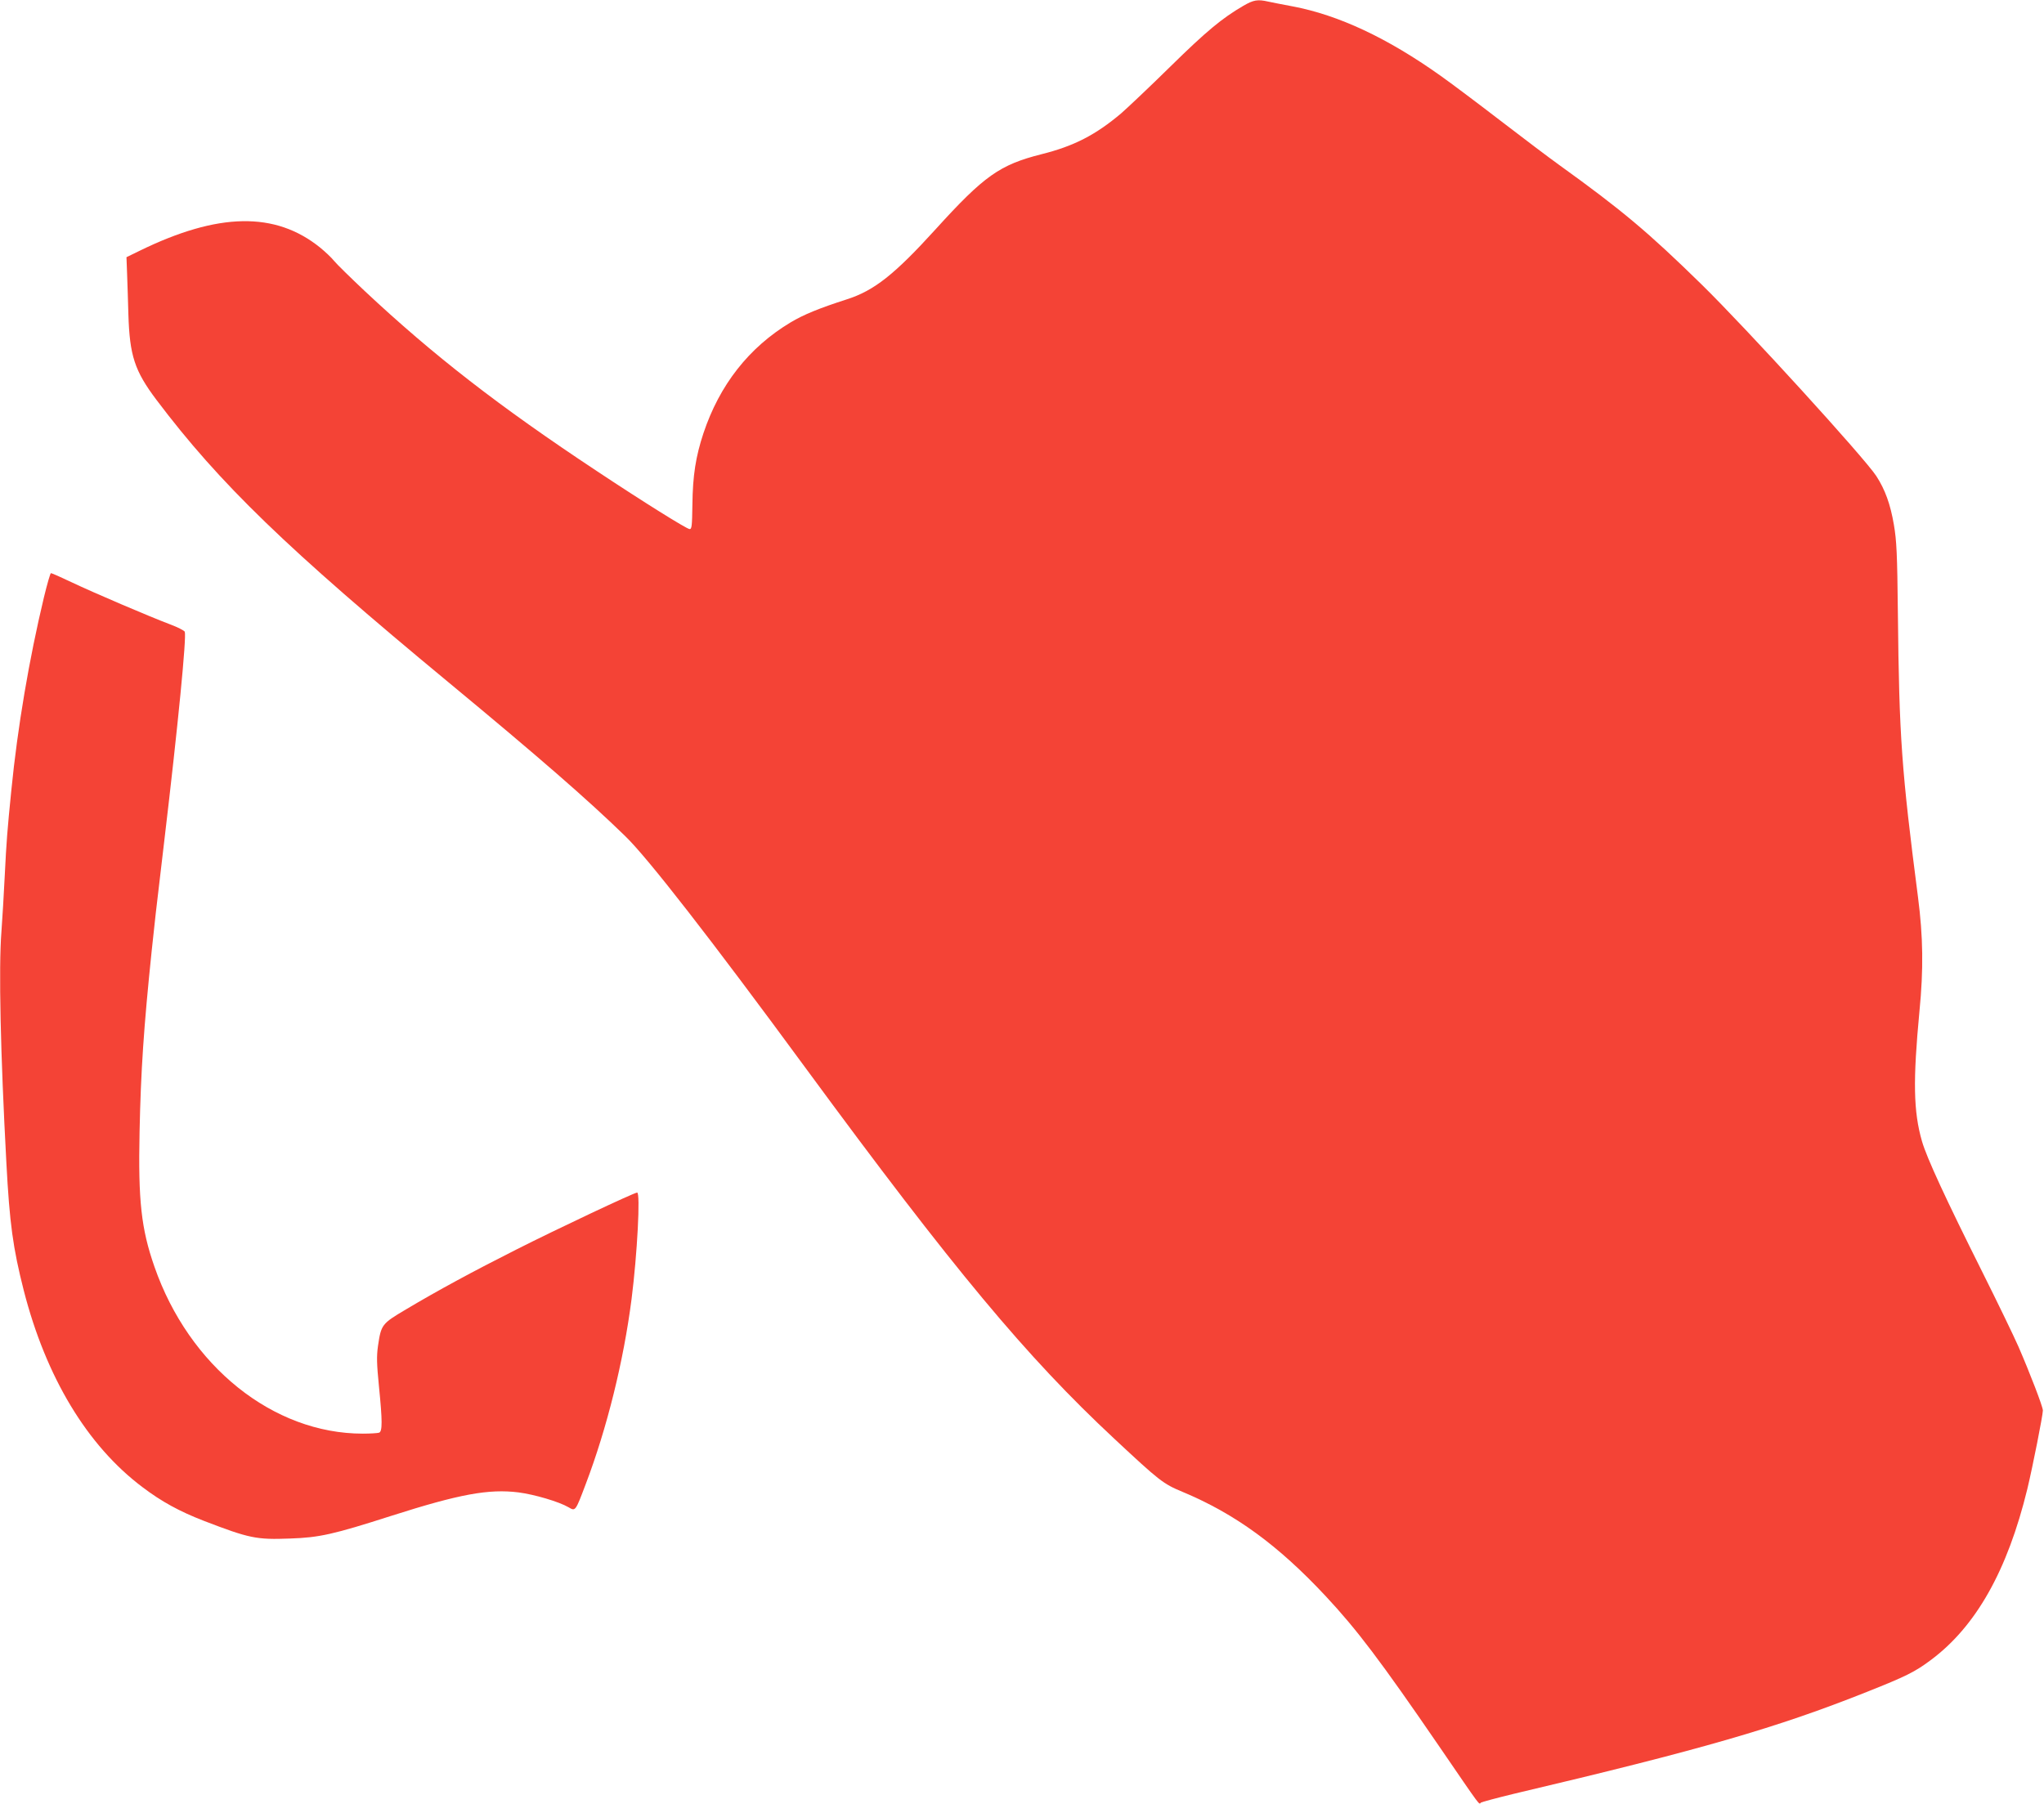 <?xml version="1.0" standalone="no"?>
<!DOCTYPE svg PUBLIC "-//W3C//DTD SVG 20010904//EN"
 "http://www.w3.org/TR/2001/REC-SVG-20010904/DTD/svg10.dtd">
<svg version="1.0" xmlns="http://www.w3.org/2000/svg"
 width="1280pt" height="1130pt" viewBox="0 0 1280 1130"
 preserveAspectRatio="xMidYMid meet">
<g transform="translate(0,1130) scale(0.1,-0.1)"
fill="#f44336" stroke="none">
<path d="M7785 11263 c-132 -77 -230 -158 -455 -379 -129 -127 -269 -259 -309
-294 -160 -135 -295 -205 -499 -256 -261 -66 -359 -135 -662 -469 -258 -284
-385 -385 -557 -440 -171 -55 -272 -96 -353 -145 -260 -156 -444 -391 -545
-694 -48 -145 -67 -265 -69 -446 -2 -137 -4 -155 -18 -154 -20 2 -291 171
-583 365 -610 404 -1021 723 -1453 1128 -89 84 -175 168 -190 187 -15 19 -54
56 -87 83 -281 227 -638 221 -1131 -20 l-82 -40 4 -107 c2 -59 6 -172 8 -252
8 -258 39 -353 176 -535 396 -525 815 -930 1830 -1770 564 -467 872 -735 1105
-962 140 -135 536 -644 1130 -1453 928 -1263 1384 -1810 1932 -2321 284 -265
306 -283 429 -334 330 -138 598 -334 895 -652 196 -210 343 -404 709 -938 274
-400 250 -368 264 -356 6 4 99 29 206 55 1179 278 1647 414 2210 638 244 97
301 125 400 199 283 210 481 560 606 1074 35 147 96 456 97 490 0 24 -81 234
-153 400 -29 66 -130 275 -225 465 -231 462 -349 717 -379 821 -54 187 -57
381 -16 814 26 264 23 468 -9 715 -103 798 -118 1000 -126 1776 -4 379 -8 457
-25 557 -22 129 -55 220 -110 305 -74 114 -812 924 -1096 1202 -332 325 -496
463 -889 746 -60 43 -227 169 -370 279 -143 110 -312 237 -376 282 -332 236
-638 379 -924 433 -60 11 -129 25 -153 30 -66 15 -92 11 -157 -27z"/>
<path d="M275 7558 c-92 -384 -165 -812 -204 -1208 -25 -247 -31 -326 -41
-530 -6 -118 -15 -278 -21 -355 -18 -229 -6 -761 31 -1450 20 -377 41 -532
109 -799 139 -542 397 -971 743 -1231 120 -91 232 -152 384 -211 286 -110 329
-119 540 -111 184 6 272 26 634 142 429 137 611 170 797 147 100 -13 253 -58
313 -93 44 -26 43 -27 108 145 133 350 237 770 287 1159 36 284 56 667 35 667
-19 0 -506 -230 -755 -356 -270 -136 -497 -259 -693 -376 -152 -90 -155 -95
-175 -229 -9 -65 -8 -110 6 -252 22 -219 22 -283 1 -291 -9 -3 -55 -6 -102 -6
-562 0 -1088 422 -1305 1046 -83 238 -102 414 -93 844 8 385 26 652 76 1135
22 206 20 194 79 690 86 724 140 1277 128 1308 -3 7 -45 29 -94 47 -122 46
-474 196 -617 264 -65 31 -122 56 -127 56 -4 0 -24 -69 -44 -152z"/>
</g>
</svg>
